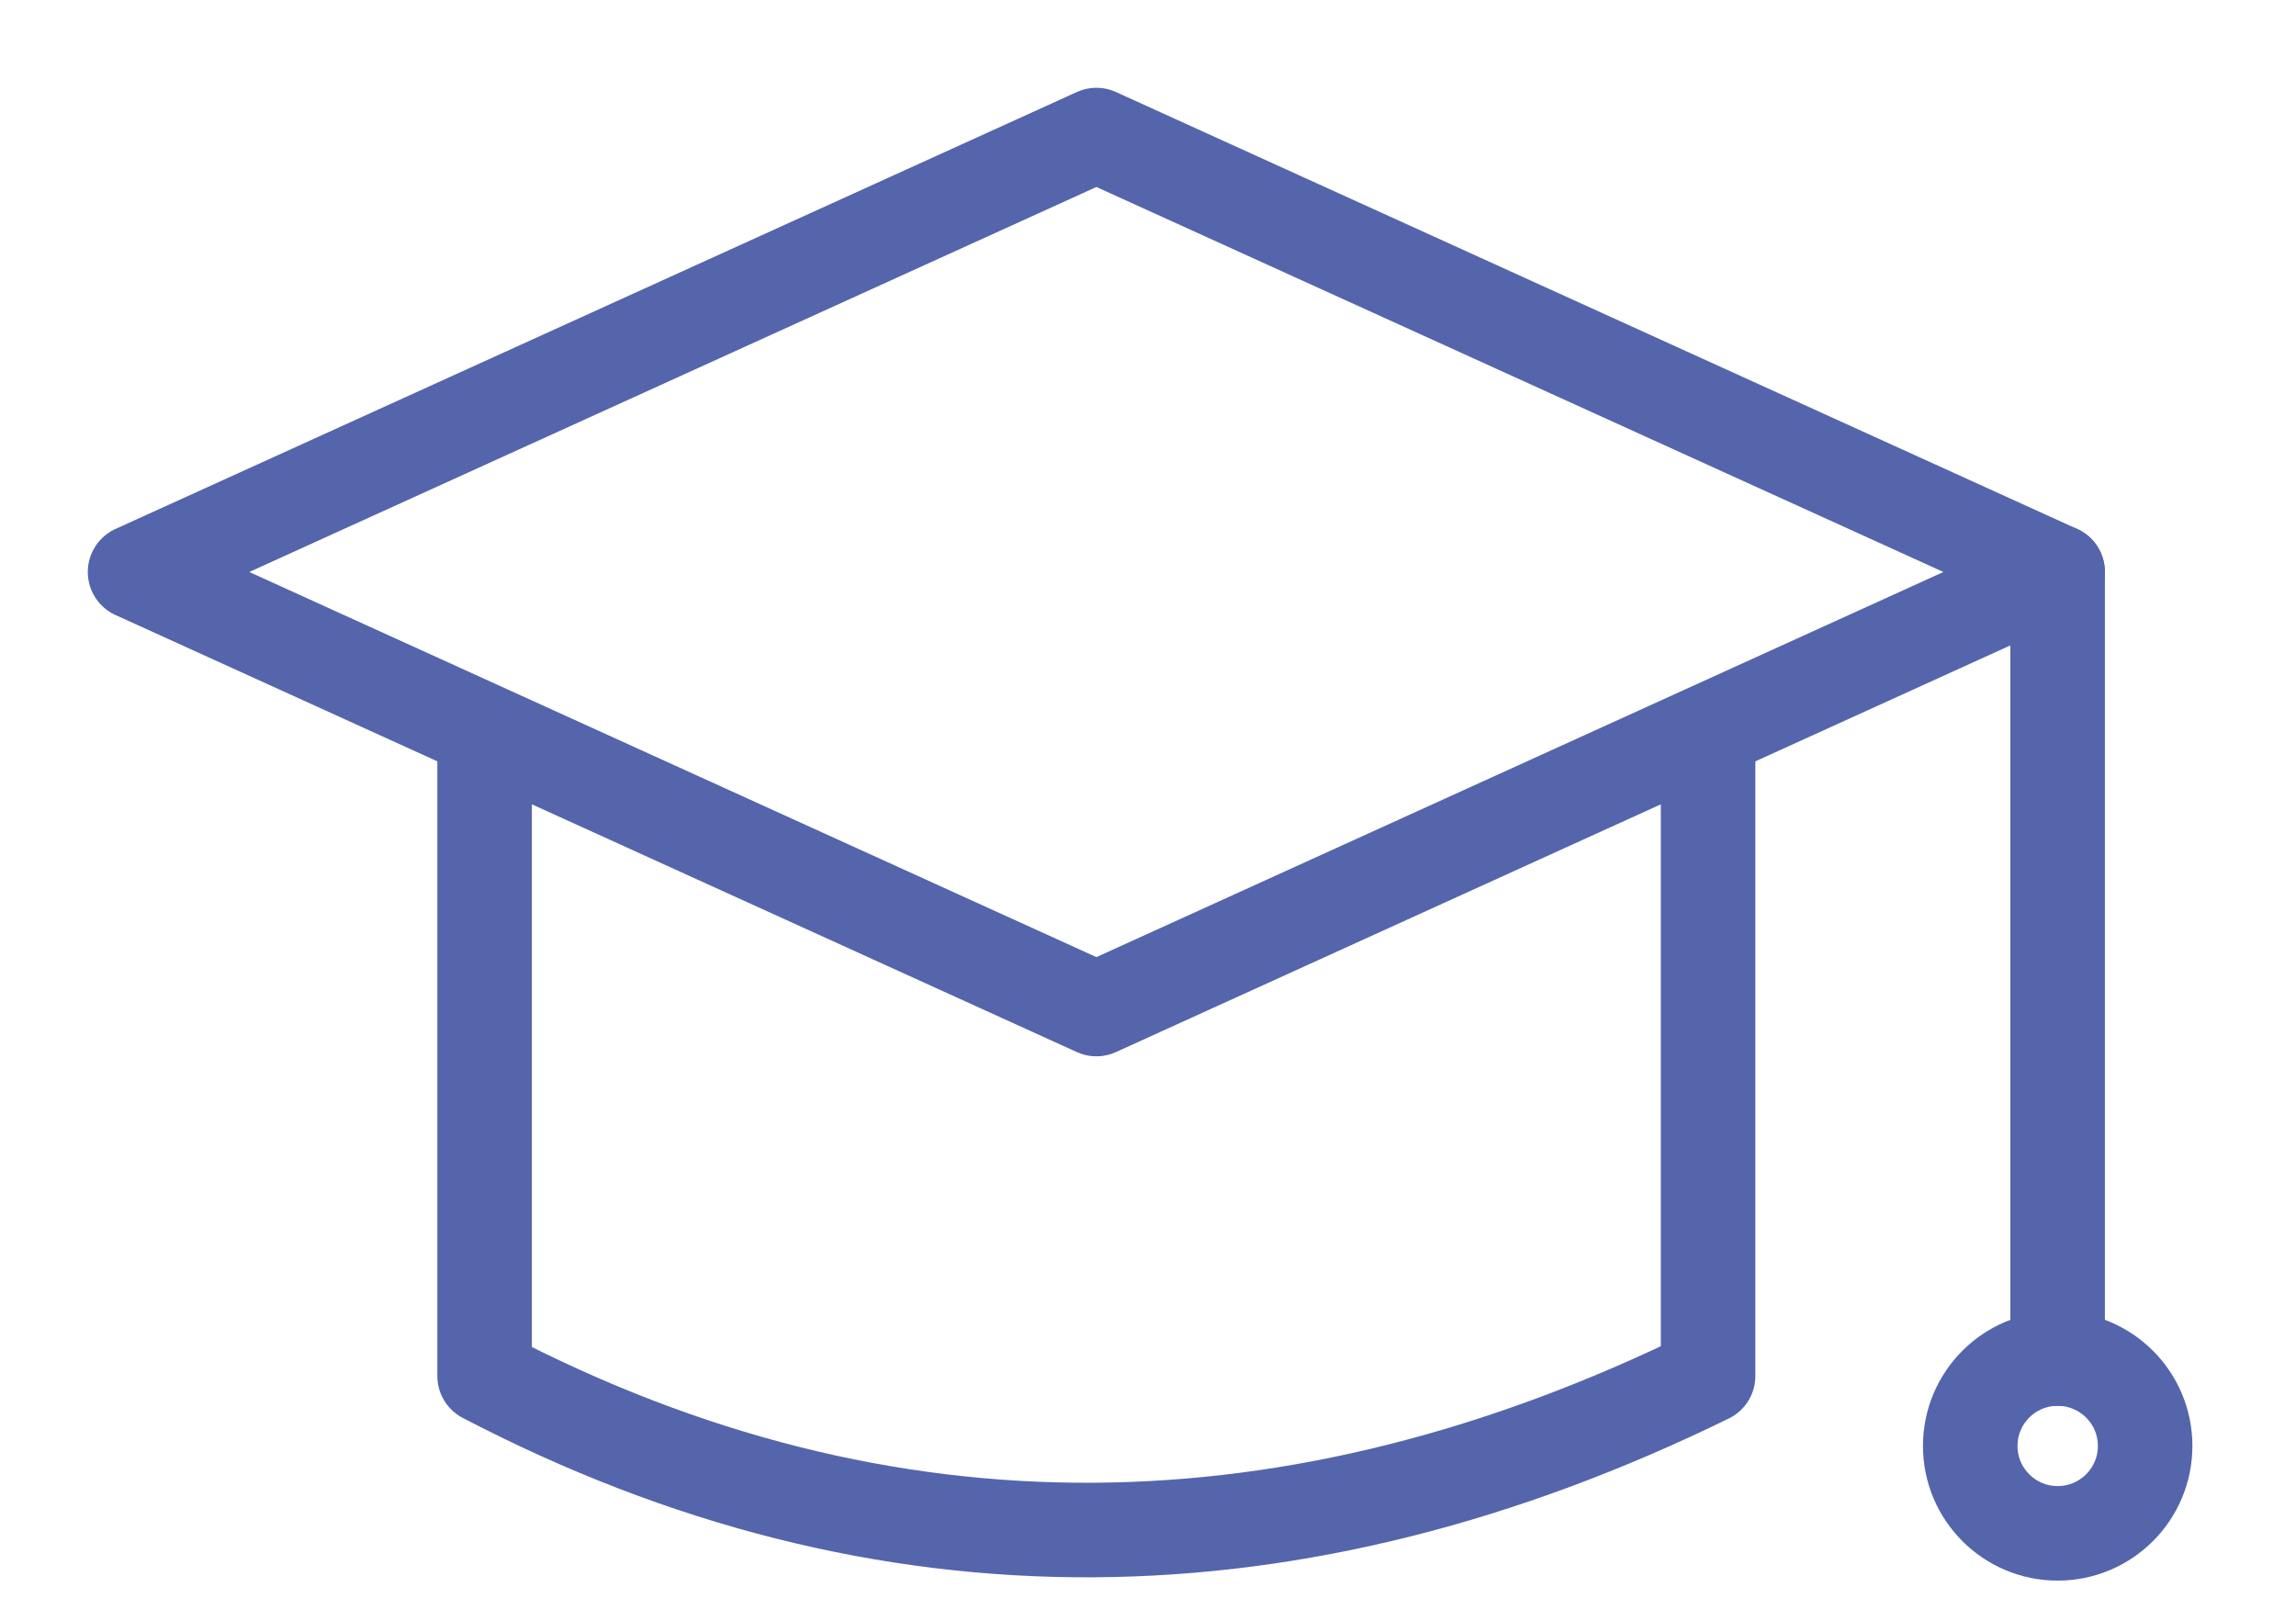 <svg width="17" height="12" viewBox="0 0 17 12" fill="none" xmlns="http://www.w3.org/2000/svg">
<path d="M15.235 4.235L8.118 7.471L1 4.235L8.118 1L15.235 4.235Z" stroke="#5465AC" stroke-width="0.7" stroke-miterlimit="10" stroke-linecap="round" stroke-linejoin="round"/>
<path d="M12.647 5.529V10.188C9.606 11.676 6.565 11.741 3.588 10.188V5.529" stroke="#5465AC" stroke-width="0.7" stroke-miterlimit="10" stroke-linecap="round" stroke-linejoin="round"/>
<path d="M15.235 4.235V10.059" stroke="#5465AC" stroke-width="0.7" stroke-miterlimit="10" stroke-linecap="round" stroke-linejoin="round"/>
<path d="M15.235 11.353C15.593 11.353 15.883 11.063 15.883 10.706C15.883 10.348 15.593 10.059 15.235 10.059C14.878 10.059 14.588 10.348 14.588 10.706C14.588 11.063 14.878 11.353 15.235 11.353Z" stroke="#5465AC" stroke-width="0.7" stroke-miterlimit="10" stroke-linecap="round" stroke-linejoin="round"/>
</svg>
